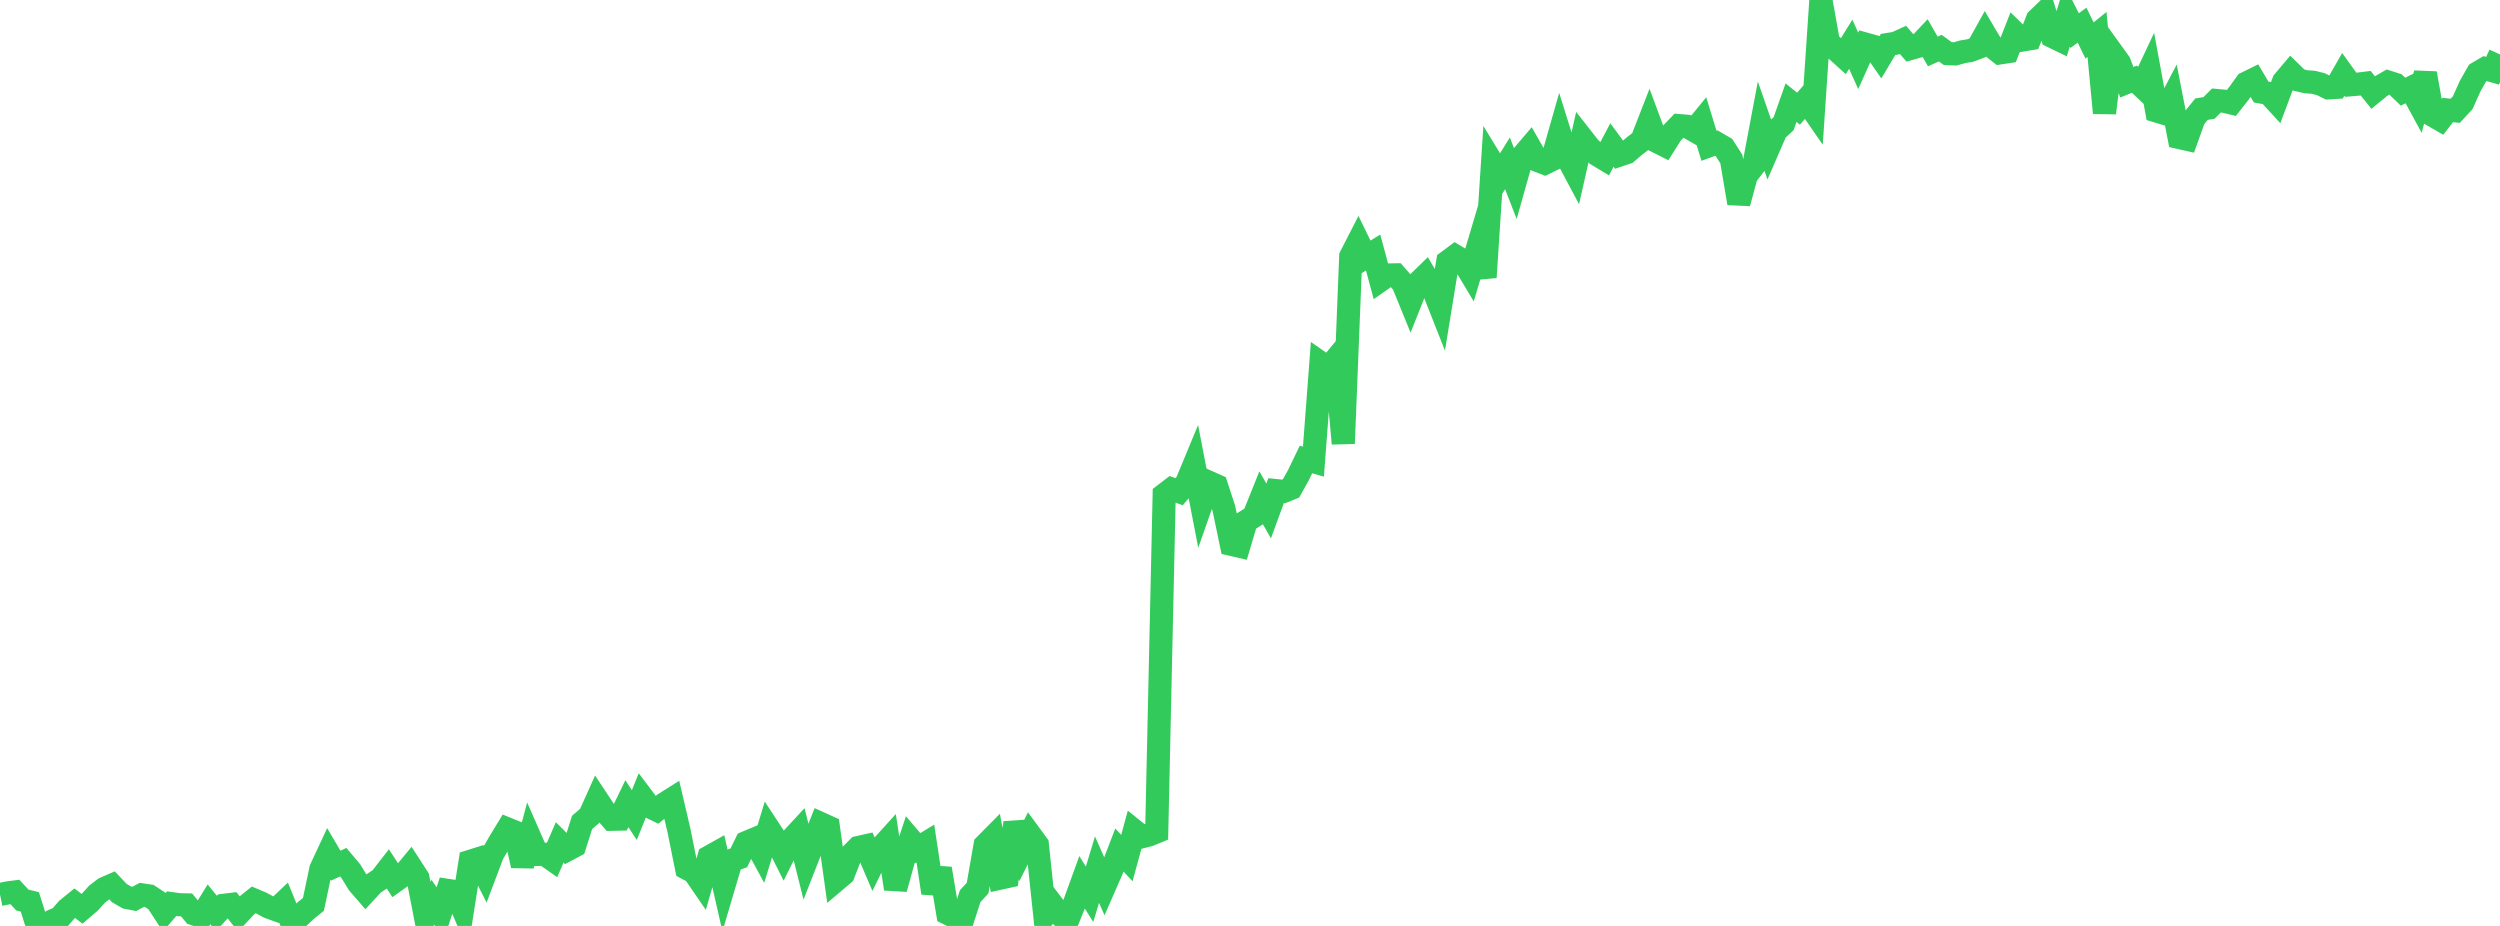<?xml version="1.0" standalone="no"?>
<!DOCTYPE svg PUBLIC "-//W3C//DTD SVG 1.1//EN" "http://www.w3.org/Graphics/SVG/1.1/DTD/svg11.dtd">

<svg width="135" height="50" viewBox="0 0 135 50" preserveAspectRatio="none" 
  xmlns="http://www.w3.org/2000/svg"
  xmlns:xlink="http://www.w3.org/1999/xlink">


<polyline points="0.0, 48.303 0.403, 48.219 0.806, 48.167 1.209, 48.602 1.612, 48.701 2.015, 49.984 2.418, 50.0 2.821, 49.73 3.224, 49.562 3.627, 49.097 4.03, 48.77 4.433, 49.076 4.836, 48.731 5.239, 48.287 5.642, 47.976 6.045, 47.801 6.448, 48.228 6.851, 48.463 7.254, 48.542 7.657, 48.322 8.06, 48.381 8.463, 48.645 8.866, 49.265 9.269, 48.798 9.672, 48.855 10.075, 48.864 10.478, 49.35 10.881, 49.489 11.284, 48.835 11.687, 49.329 12.09, 48.887 12.493, 48.837 12.896, 49.346 13.299, 48.915 13.701, 48.593 14.104, 48.763 14.507, 48.98 14.91, 49.125 15.313, 48.742 15.716, 49.733 16.119, 49.54 16.522, 49.161 16.925, 48.837 17.328, 46.925 17.731, 46.06 18.134, 46.745 18.537, 46.557 18.94, 47.034 19.343, 47.696 19.746, 48.161 20.149, 47.723 20.552, 47.454 20.955, 46.937 21.358, 47.559 21.761, 47.272 22.164, 46.783 22.567, 47.407 22.97, 49.493 23.373, 48.721 23.776, 49.312 24.179, 48.082 24.582, 48.143 24.985, 49.074 25.388, 46.514 25.791, 46.387 26.194, 47.189 26.597, 46.122 27.0, 45.426 27.403, 44.764 27.806, 44.927 28.209, 46.742 28.612, 45.219 29.015, 46.138 29.418, 46.133 29.821, 46.416 30.224, 45.489 30.627, 45.894 31.03, 45.68 31.433, 44.408 31.836, 44.065 32.239, 43.169 32.642, 43.778 33.045, 44.242 33.448, 44.233 33.851, 43.399 34.254, 44.015 34.657, 43.014 35.06, 43.549 35.463, 43.746 35.866, 43.412 36.269, 43.158 36.672, 44.882 37.075, 46.885 37.478, 47.098 37.881, 47.686 38.284, 46.281 38.687, 46.055 39.09, 47.825 39.493, 46.465 39.896, 46.325 40.299, 45.498 40.701, 45.329 41.104, 46.068 41.507, 44.743 41.91, 45.356 42.313, 46.158 42.716, 45.348 43.119, 44.912 43.522, 46.528 43.925, 45.497 44.328, 44.478 44.731, 44.66 45.134, 47.547 45.537, 47.207 45.94, 46.177 46.343, 45.768 46.746, 45.678 47.149, 46.616 47.552, 45.795 47.955, 45.351 48.358, 47.997 48.761, 46.542 49.164, 45.327 49.567, 45.8 49.97, 45.553 50.373, 48.216 50.776, 46.905 51.179, 49.323 51.582, 49.525 51.985, 49.65 52.388, 48.394 52.791, 47.958 53.194, 45.64 53.597, 45.233 54.0, 47.42 54.403, 47.332 54.806, 44.428 55.209, 45.861 55.612, 45.058 56.015, 45.608 56.418, 49.419 56.821, 48.846 57.224, 49.379 57.627, 49.75 58.03, 48.758 58.433, 47.647 58.836, 48.291 59.239, 46.96 59.642, 47.872 60.045, 46.951 60.448, 45.901 60.851, 46.337 61.254, 44.86 61.657, 45.186 62.06, 45.083 62.463, 44.917 62.866, 26.716 63.269, 26.407 63.672, 26.551 64.075, 26.081 64.478, 25.109 64.881, 27.195 65.284, 26.046 65.687, 26.226 66.09, 27.459 66.493, 29.395 66.896, 29.488 67.299, 28.14 67.701, 27.887 68.104, 26.885 68.507, 27.593 68.91, 26.494 69.313, 26.535 69.716, 26.372 70.119, 25.652 70.522, 24.813 70.925, 24.928 71.328, 19.605 71.731, 19.886 72.134, 19.398 72.537, 23.952 72.94, 13.843 73.343, 13.057 73.746, 13.884 74.149, 13.636 74.552, 15.132 74.955, 14.85 75.358, 14.843 75.761, 15.304 76.164, 16.293 76.567, 15.283 76.97, 14.889 77.373, 15.574 77.776, 16.595 78.179, 14.125 78.582, 13.825 78.985, 14.067 79.388, 14.738 79.791, 13.38 80.194, 14.974 80.597, 8.812 81.0, 9.472 81.403, 8.819 81.806, 9.857 82.209, 8.428 82.612, 7.953 83.015, 8.659 83.418, 8.815 83.821, 8.617 84.224, 7.2 84.627, 8.49 85.03, 9.248 85.433, 7.464 85.836, 7.978 86.239, 8.351 86.642, 8.594 87.045, 7.829 87.448, 8.375 87.851, 8.239 88.254, 7.89 88.657, 7.583 89.06, 6.55 89.463, 7.637 89.866, 7.84 90.269, 7.202 90.672, 6.784 91.075, 6.816 91.478, 7.046 91.881, 6.553 92.284, 7.872 92.687, 7.726 93.09, 7.96 93.493, 8.587 93.896, 10.972 94.299, 9.481 94.701, 8.958 95.104, 6.819 95.507, 7.977 95.91, 7.05 96.313, 6.682 96.716, 5.544 97.119, 5.869 97.522, 5.406 97.925, 5.988 98.328, 0.0 98.731, 2.258 99.134, 2.674 99.537, 3.039 99.94, 2.39 100.343, 3.285 100.746, 2.385 101.149, 2.498 101.552, 3.08 101.955, 2.401 102.358, 2.337 102.761, 2.155 103.164, 2.619 103.567, 2.506 103.97, 2.079 104.373, 2.78 104.776, 2.6 105.179, 2.894 105.582, 2.91 105.985, 2.796 106.388, 2.73 106.791, 2.58 107.194, 1.854 107.597, 2.537 108.0, 2.855 108.403, 2.794 108.806, 1.77 109.209, 2.161 109.612, 2.094 110.015, 1.056 110.418, 0.666 110.821, 1.968 111.224, 2.163 111.627, 0.856 112.03, 1.653 112.433, 1.359 112.836, 2.187 113.239, 1.862 113.642, 6.1 114.045, 2.827 114.448, 3.385 114.851, 4.443 115.254, 4.275 115.657, 4.655 116.06, 3.799 116.463, 5.995 116.866, 6.117 117.269, 5.349 117.672, 7.423 118.075, 7.514 118.478, 6.391 118.881, 5.894 119.284, 5.83 119.687, 5.427 120.09, 5.464 120.493, 5.559 120.896, 5.047 121.299, 4.488 121.701, 4.29 122.104, 4.97 122.507, 5.042 122.91, 5.48 123.313, 4.401 123.716, 3.923 124.119, 4.318 124.522, 4.414 124.925, 4.444 125.328, 4.546 125.731, 4.744 126.134, 4.719 126.537, 4.016 126.94, 4.577 127.343, 4.543 127.746, 4.493 128.149, 4.993 128.552, 4.662 128.955, 4.43 129.358, 4.56 129.761, 4.95 130.164, 4.752 130.567, 5.492 130.97, 3.961 131.373, 6.232 131.776, 6.464 132.179, 5.942 132.582, 5.983 132.985, 5.549 133.388, 4.65 133.791, 3.941 134.194, 3.704 134.597, 3.82 135.0, 2.939" fill="none" stroke="#32ca5b" stroke-width="1.25"/>

</svg>